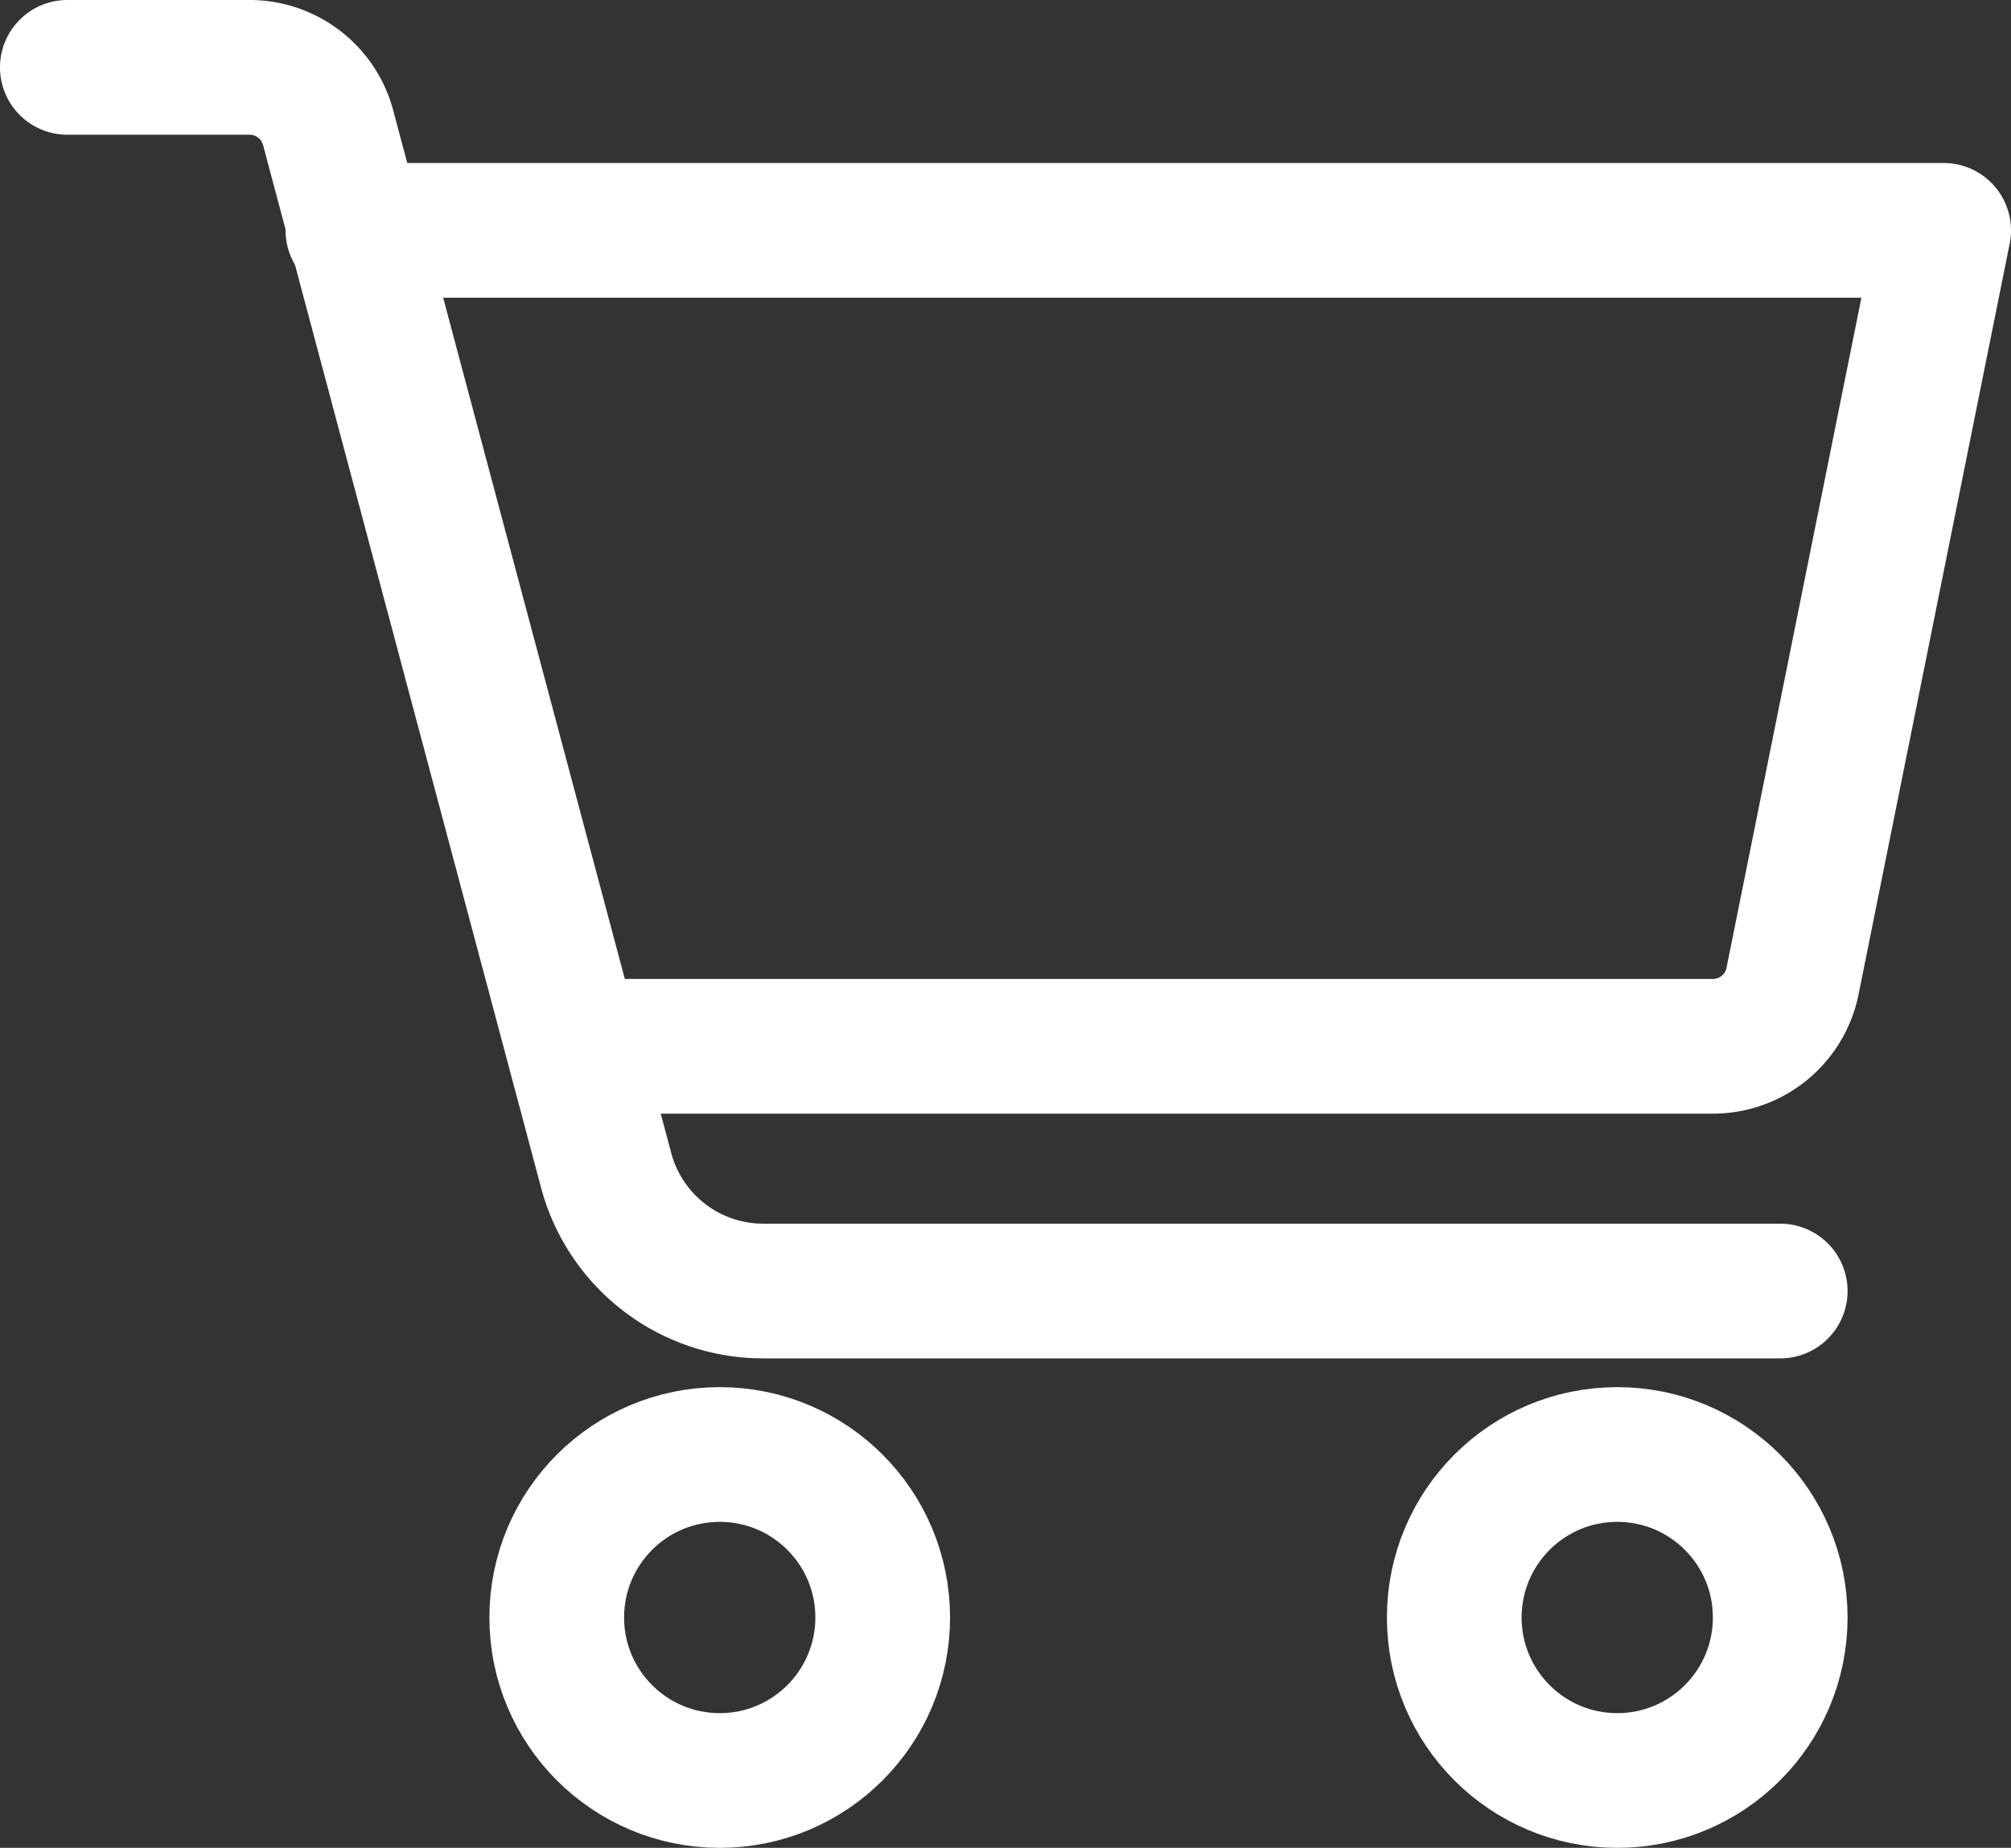 <svg xmlns="http://www.w3.org/2000/svg" viewBox="0 0 44.79 41.15"><rect x="0" y="0" width="44.79" height="41.15" fill="#333333" stroke="none"/><defs><style>.cls-1{fill:none;stroke:#fff;stroke-linecap:round;stroke-linejoin:round;stroke-width:3px;}</style></defs><g id="Layer_2" data-name="Layer 2"><g id="Layer_1-2" data-name="Layer 1"><path class="cls-1" d="M13.31,23.3H38.14a1.81,1.81,0,0,0,1.79-1.48L43.29,5.13H7.86"/><circle class="cls-1" cx="16.03" cy="36.02" r="3.63"/><circle class="cls-1" cx="36.02" cy="36.02" r="3.63"/><path class="cls-1" d="M1.5,1.5H5.55A1.81,1.81,0,0,1,7.31,2.85L13.5,26.06A3.62,3.62,0,0,0,17,28.75H39.65"/></g></g></svg>
